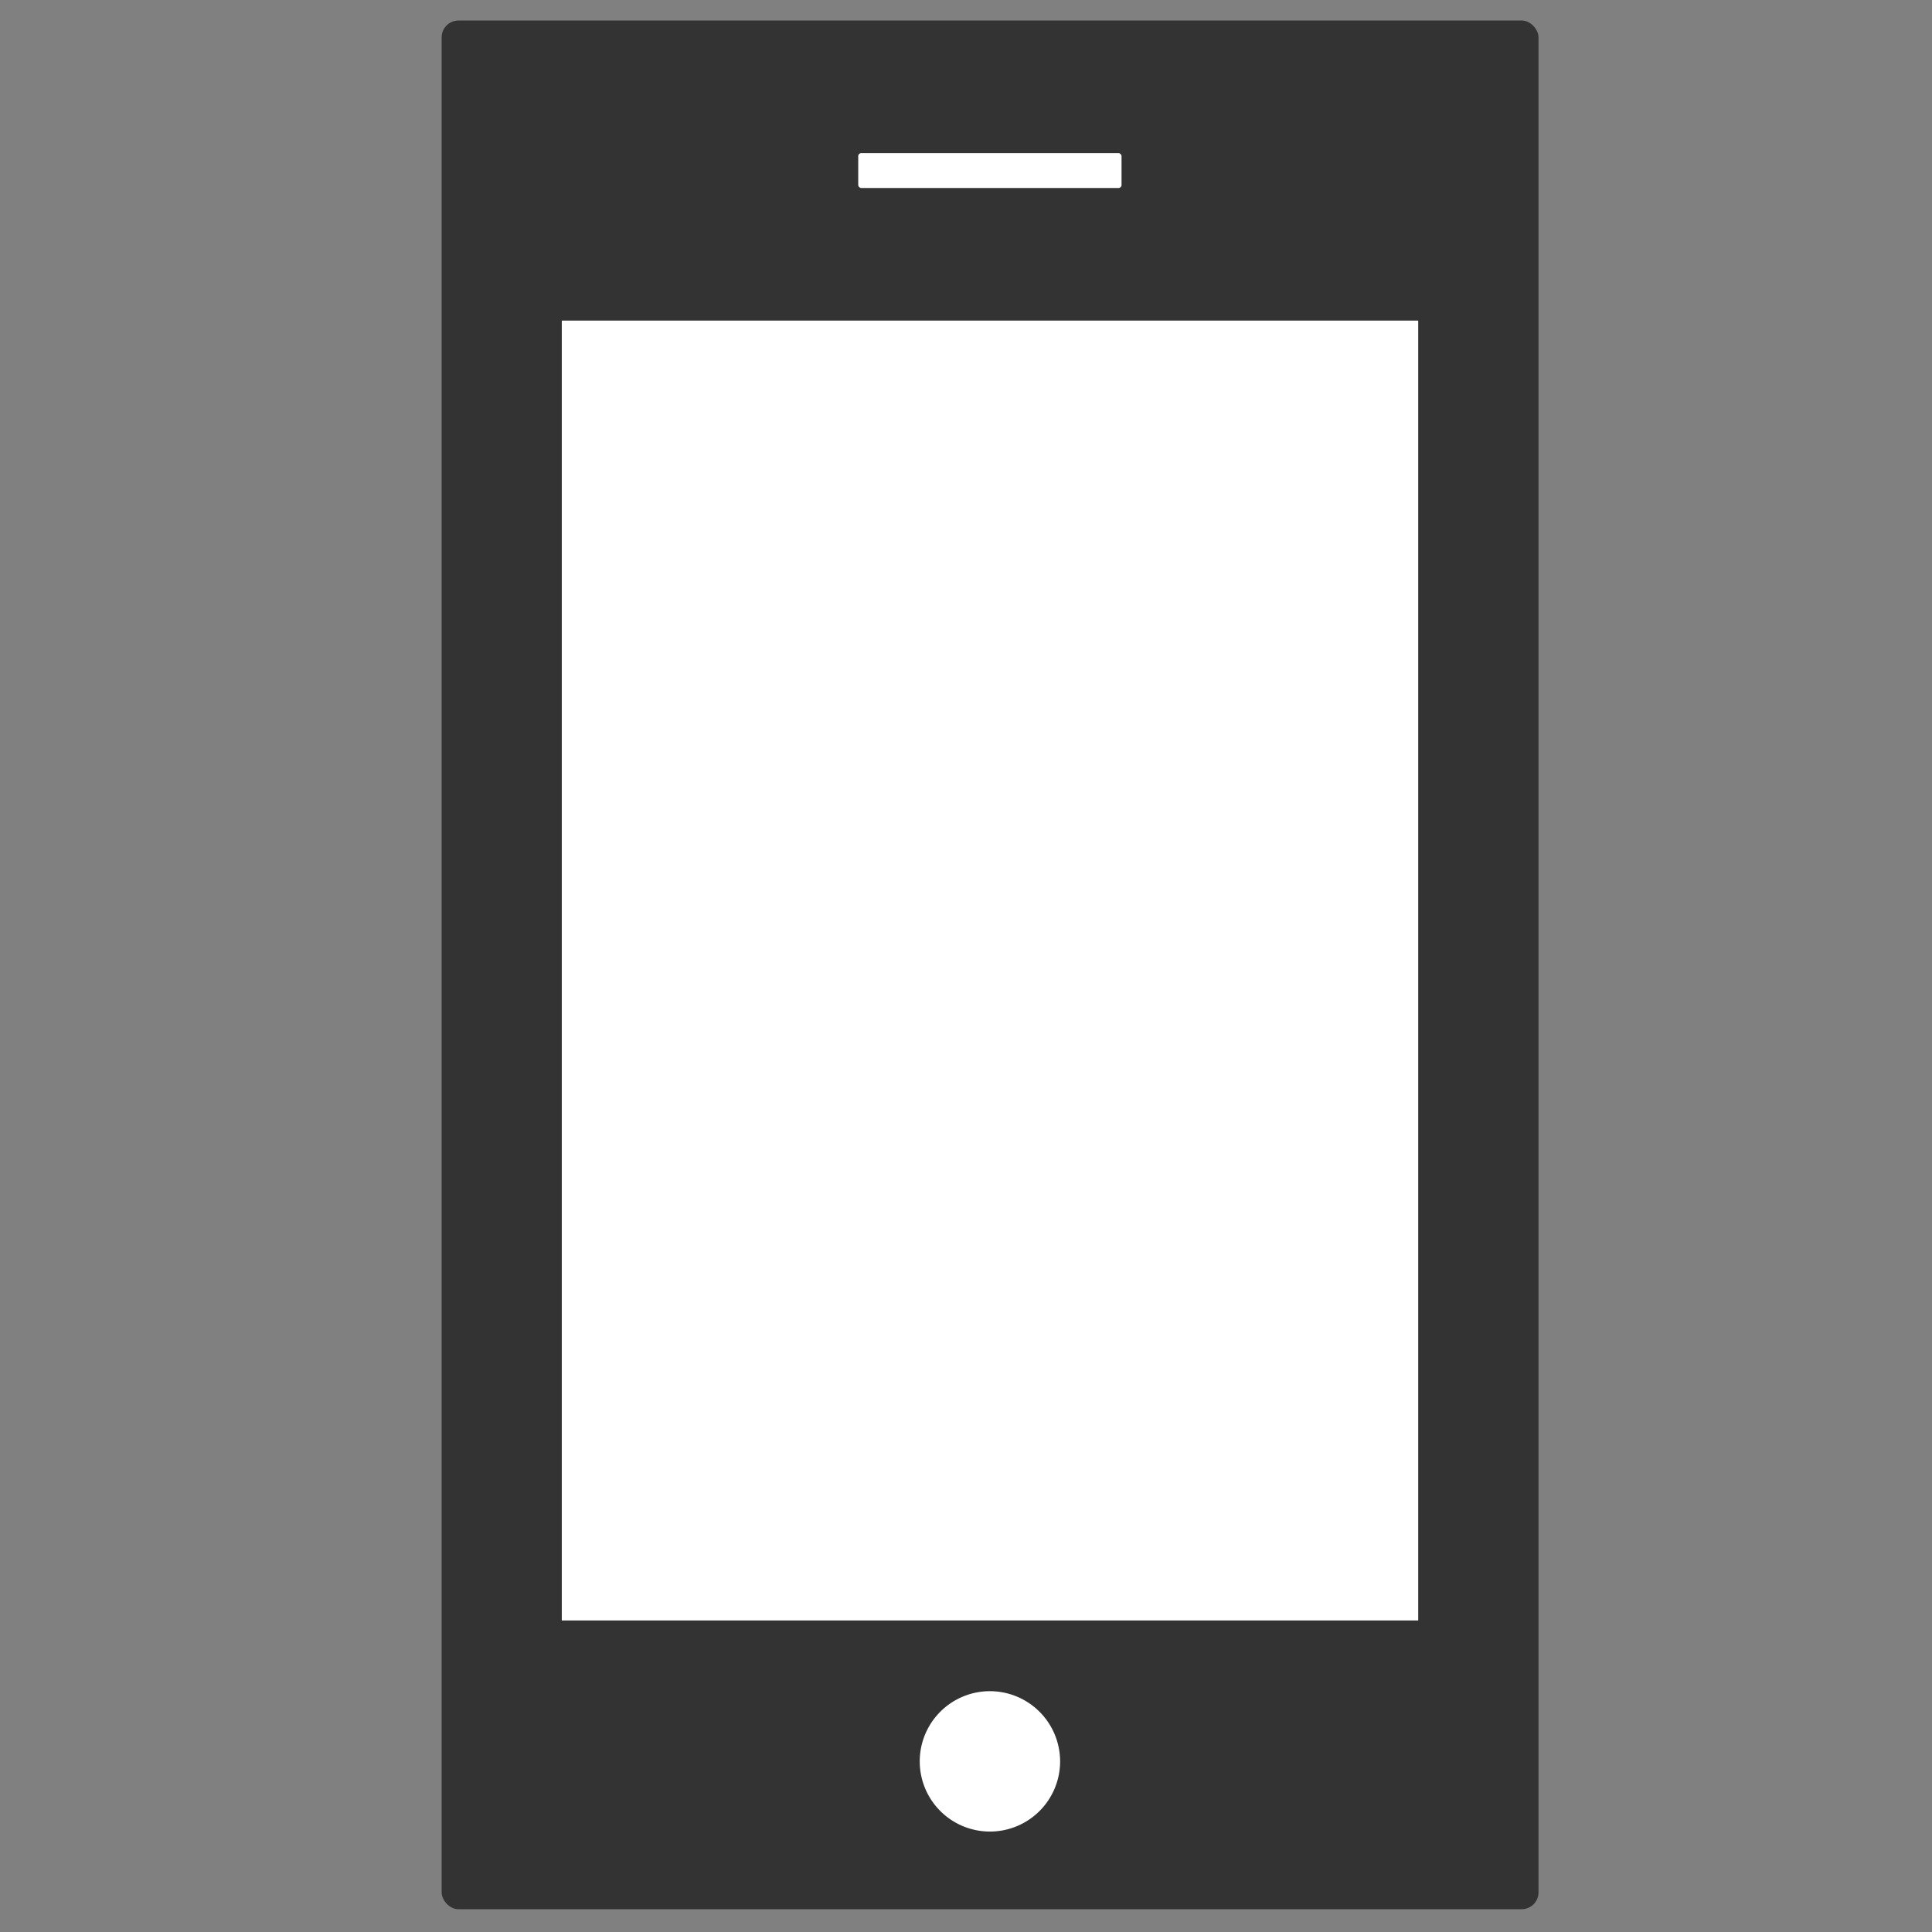<svg xmlns="http://www.w3.org/2000/svg" viewBox="0 0 256 256"><rect x="0" y="0" width="256" height="256" fill="#808080" stroke="none"/><defs><style>.cls-1{fill:#333;}.cls-2{fill:#fff;}</style></defs><title>ico_web</title><g id="レイヤー_2" data-name="レイヤー 2"><rect class="cls-1" x="58.52" y="2.72" width="145.34" height="250.26" rx="2.23" ry="2.23"/><rect class="cls-2" x="74.44" y="42.48" width="113.48" height="172.24"/><path class="cls-2" d="M140.47,233.41a9.3,9.3,0,1,1-9.3-9.32A9.31,9.31,0,0,1,140.47,233.41Z"/><rect class="cls-2" x="113.72" y="20.29" width="34.89" height="4.62" rx="0.39" ry="0.39"/></g></svg>